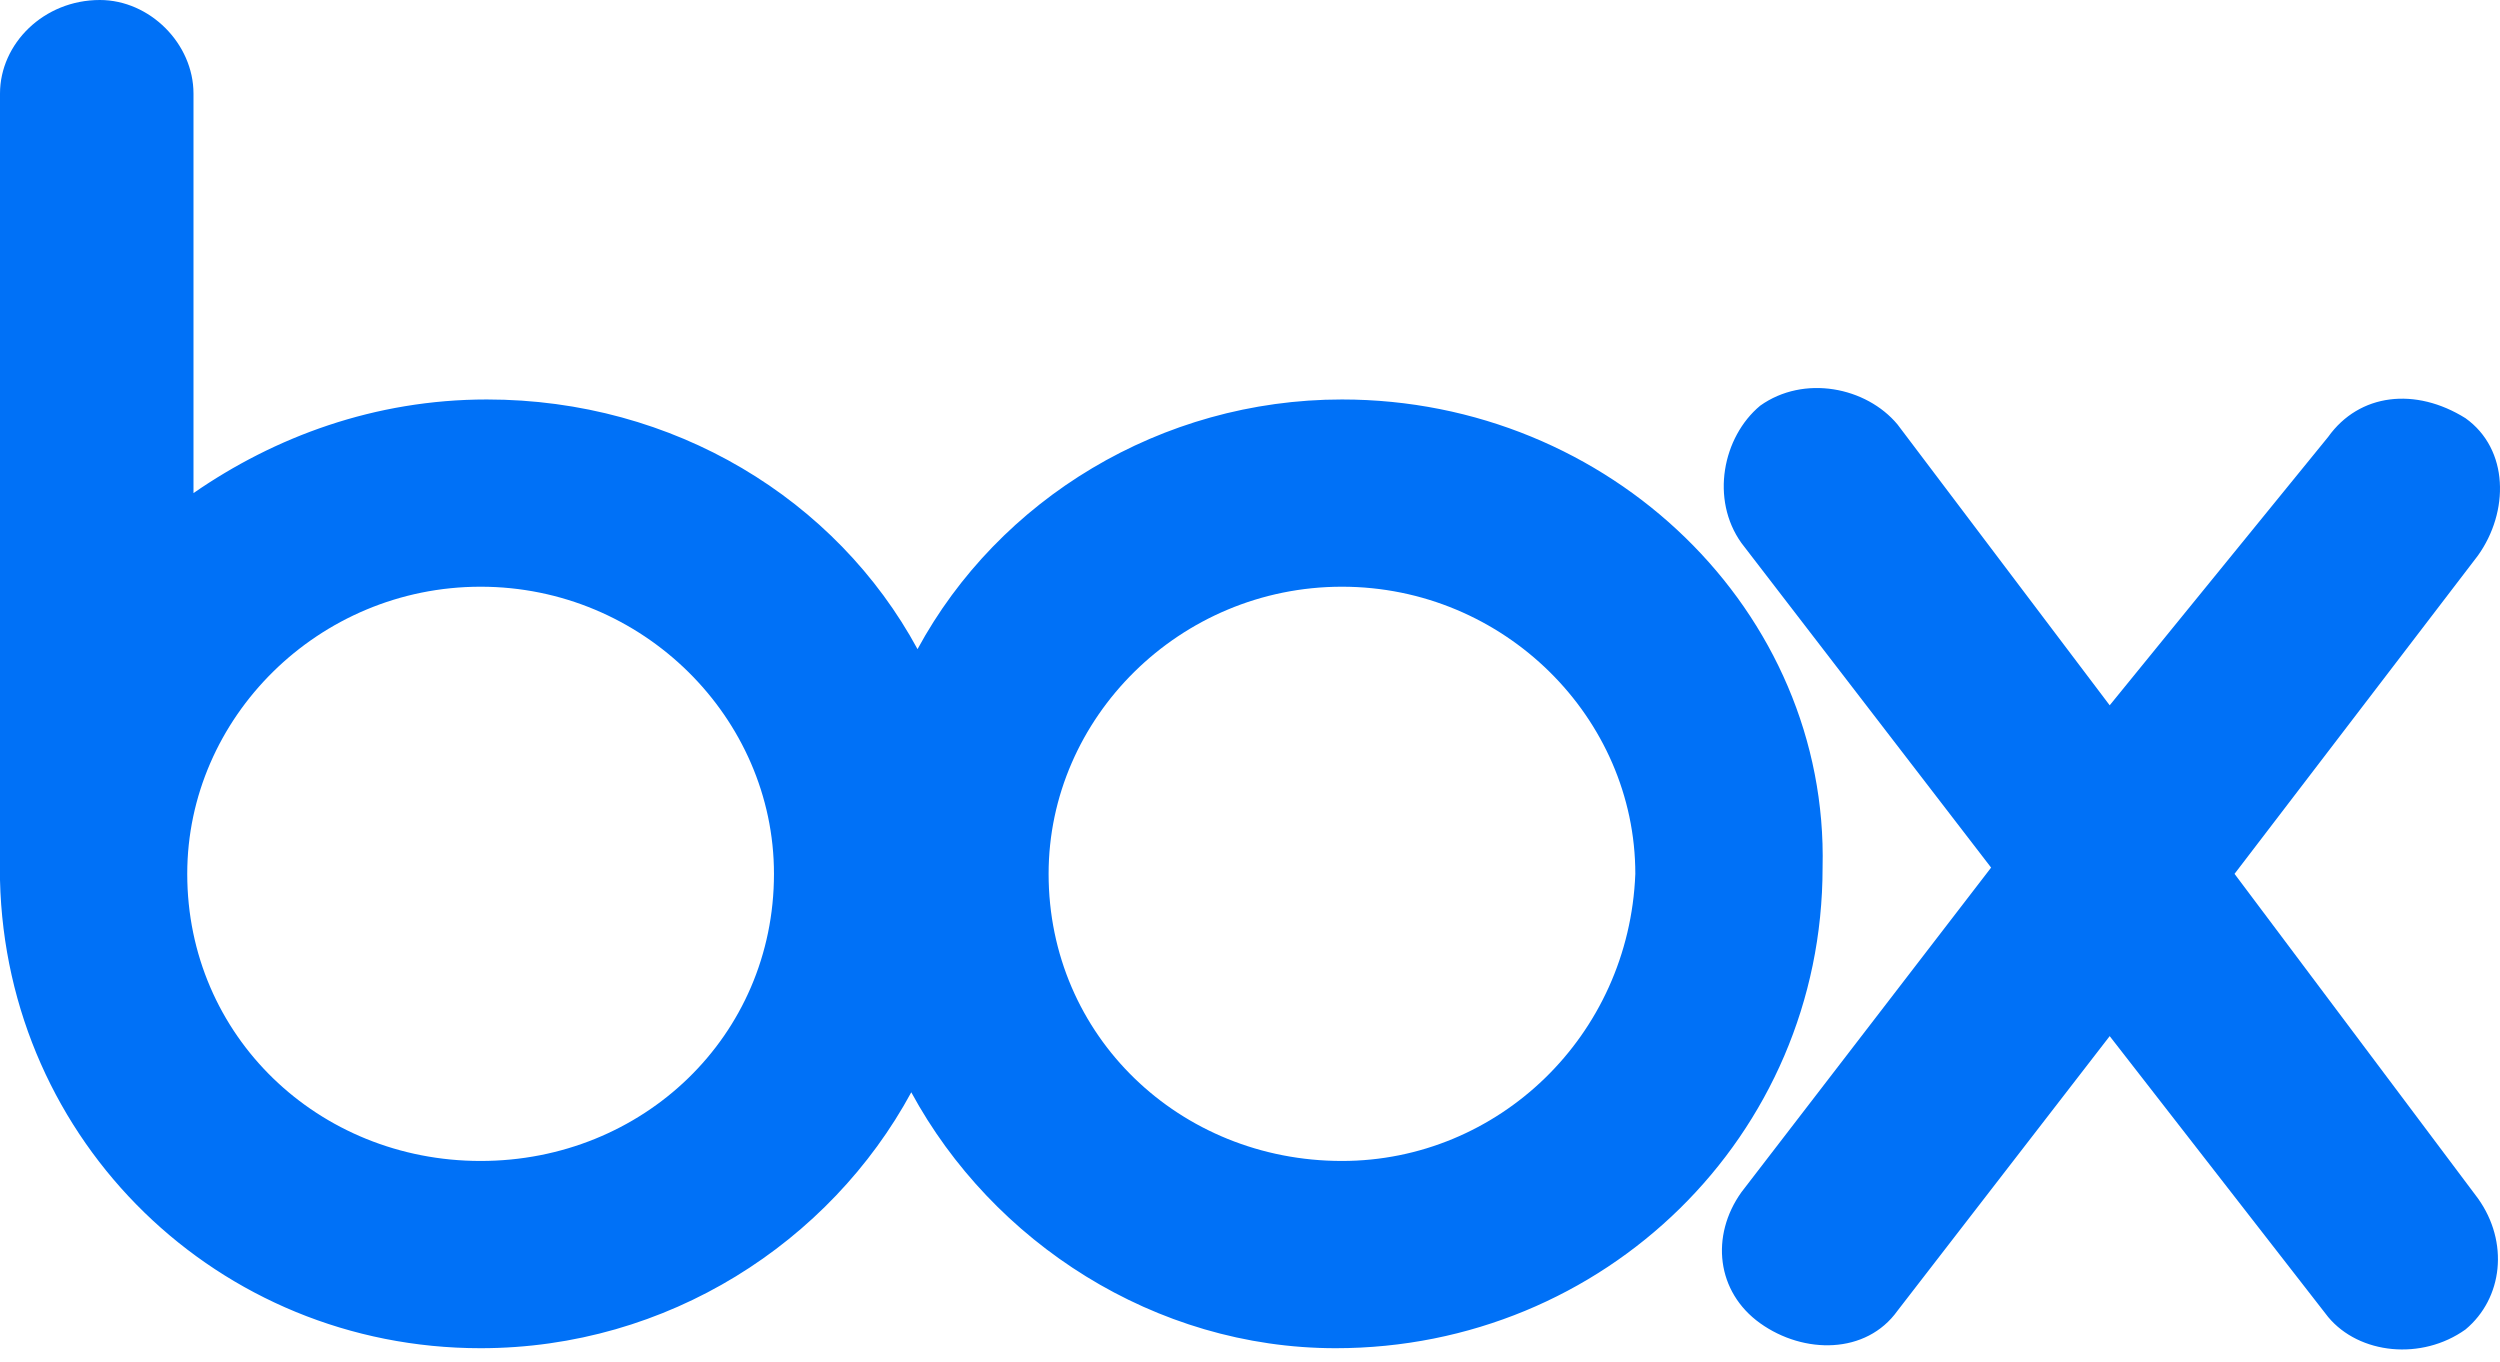 <svg width="156" height="85" viewBox="0 0 156 85" fill="none" xmlns="http://www.w3.org/2000/svg">
<path d="M154.625 74.781C156.572 77.507 156.183 81.012 153.846 82.96C151.119 84.907 147.224 84.518 145.277 82.181L131.645 64.654L118.403 81.791C116.455 84.518 112.56 84.518 109.834 82.57C107.108 80.623 106.718 77.118 108.666 74.391L124.245 54.138L108.666 33.885C106.718 31.159 107.497 27.264 109.834 25.316C112.56 23.369 116.455 24.148 118.403 26.485L131.645 44.011L145.277 27.264C147.224 24.537 150.73 24.148 153.846 26.095C156.572 28.043 156.572 31.938 154.625 34.664L139.435 54.528L154.625 74.781ZM83.739 72.444C73.612 72.444 65.433 64.654 65.433 54.528C65.433 44.791 73.612 36.611 83.739 36.611C93.865 36.611 102.044 44.791 102.044 54.528C101.655 64.654 93.476 72.444 83.739 72.444ZM29.99 72.444C19.864 72.444 11.684 64.654 11.684 54.528C11.684 44.791 19.864 36.611 29.99 36.611C40.117 36.611 48.296 44.791 48.296 54.528C48.296 64.654 40.117 72.444 29.99 72.444ZM83.739 24.927C72.444 24.927 62.317 31.159 57.254 40.506C52.191 31.159 42.064 24.927 30.38 24.927C23.369 24.927 17.137 27.264 12.074 30.769V5.842C12.074 2.726 9.348 0 6.232 0C2.726 0 0 2.726 0 5.842V54.917C0.389 71.275 13.632 84.128 29.99 84.128C41.675 84.128 51.801 77.507 56.864 68.159C61.928 77.507 72.054 84.128 83.349 84.128C100.097 84.128 113.729 70.886 113.729 54.138C114.118 38.169 100.487 24.927 83.739 24.927Z" fill="#0071F7"/>
</svg>
